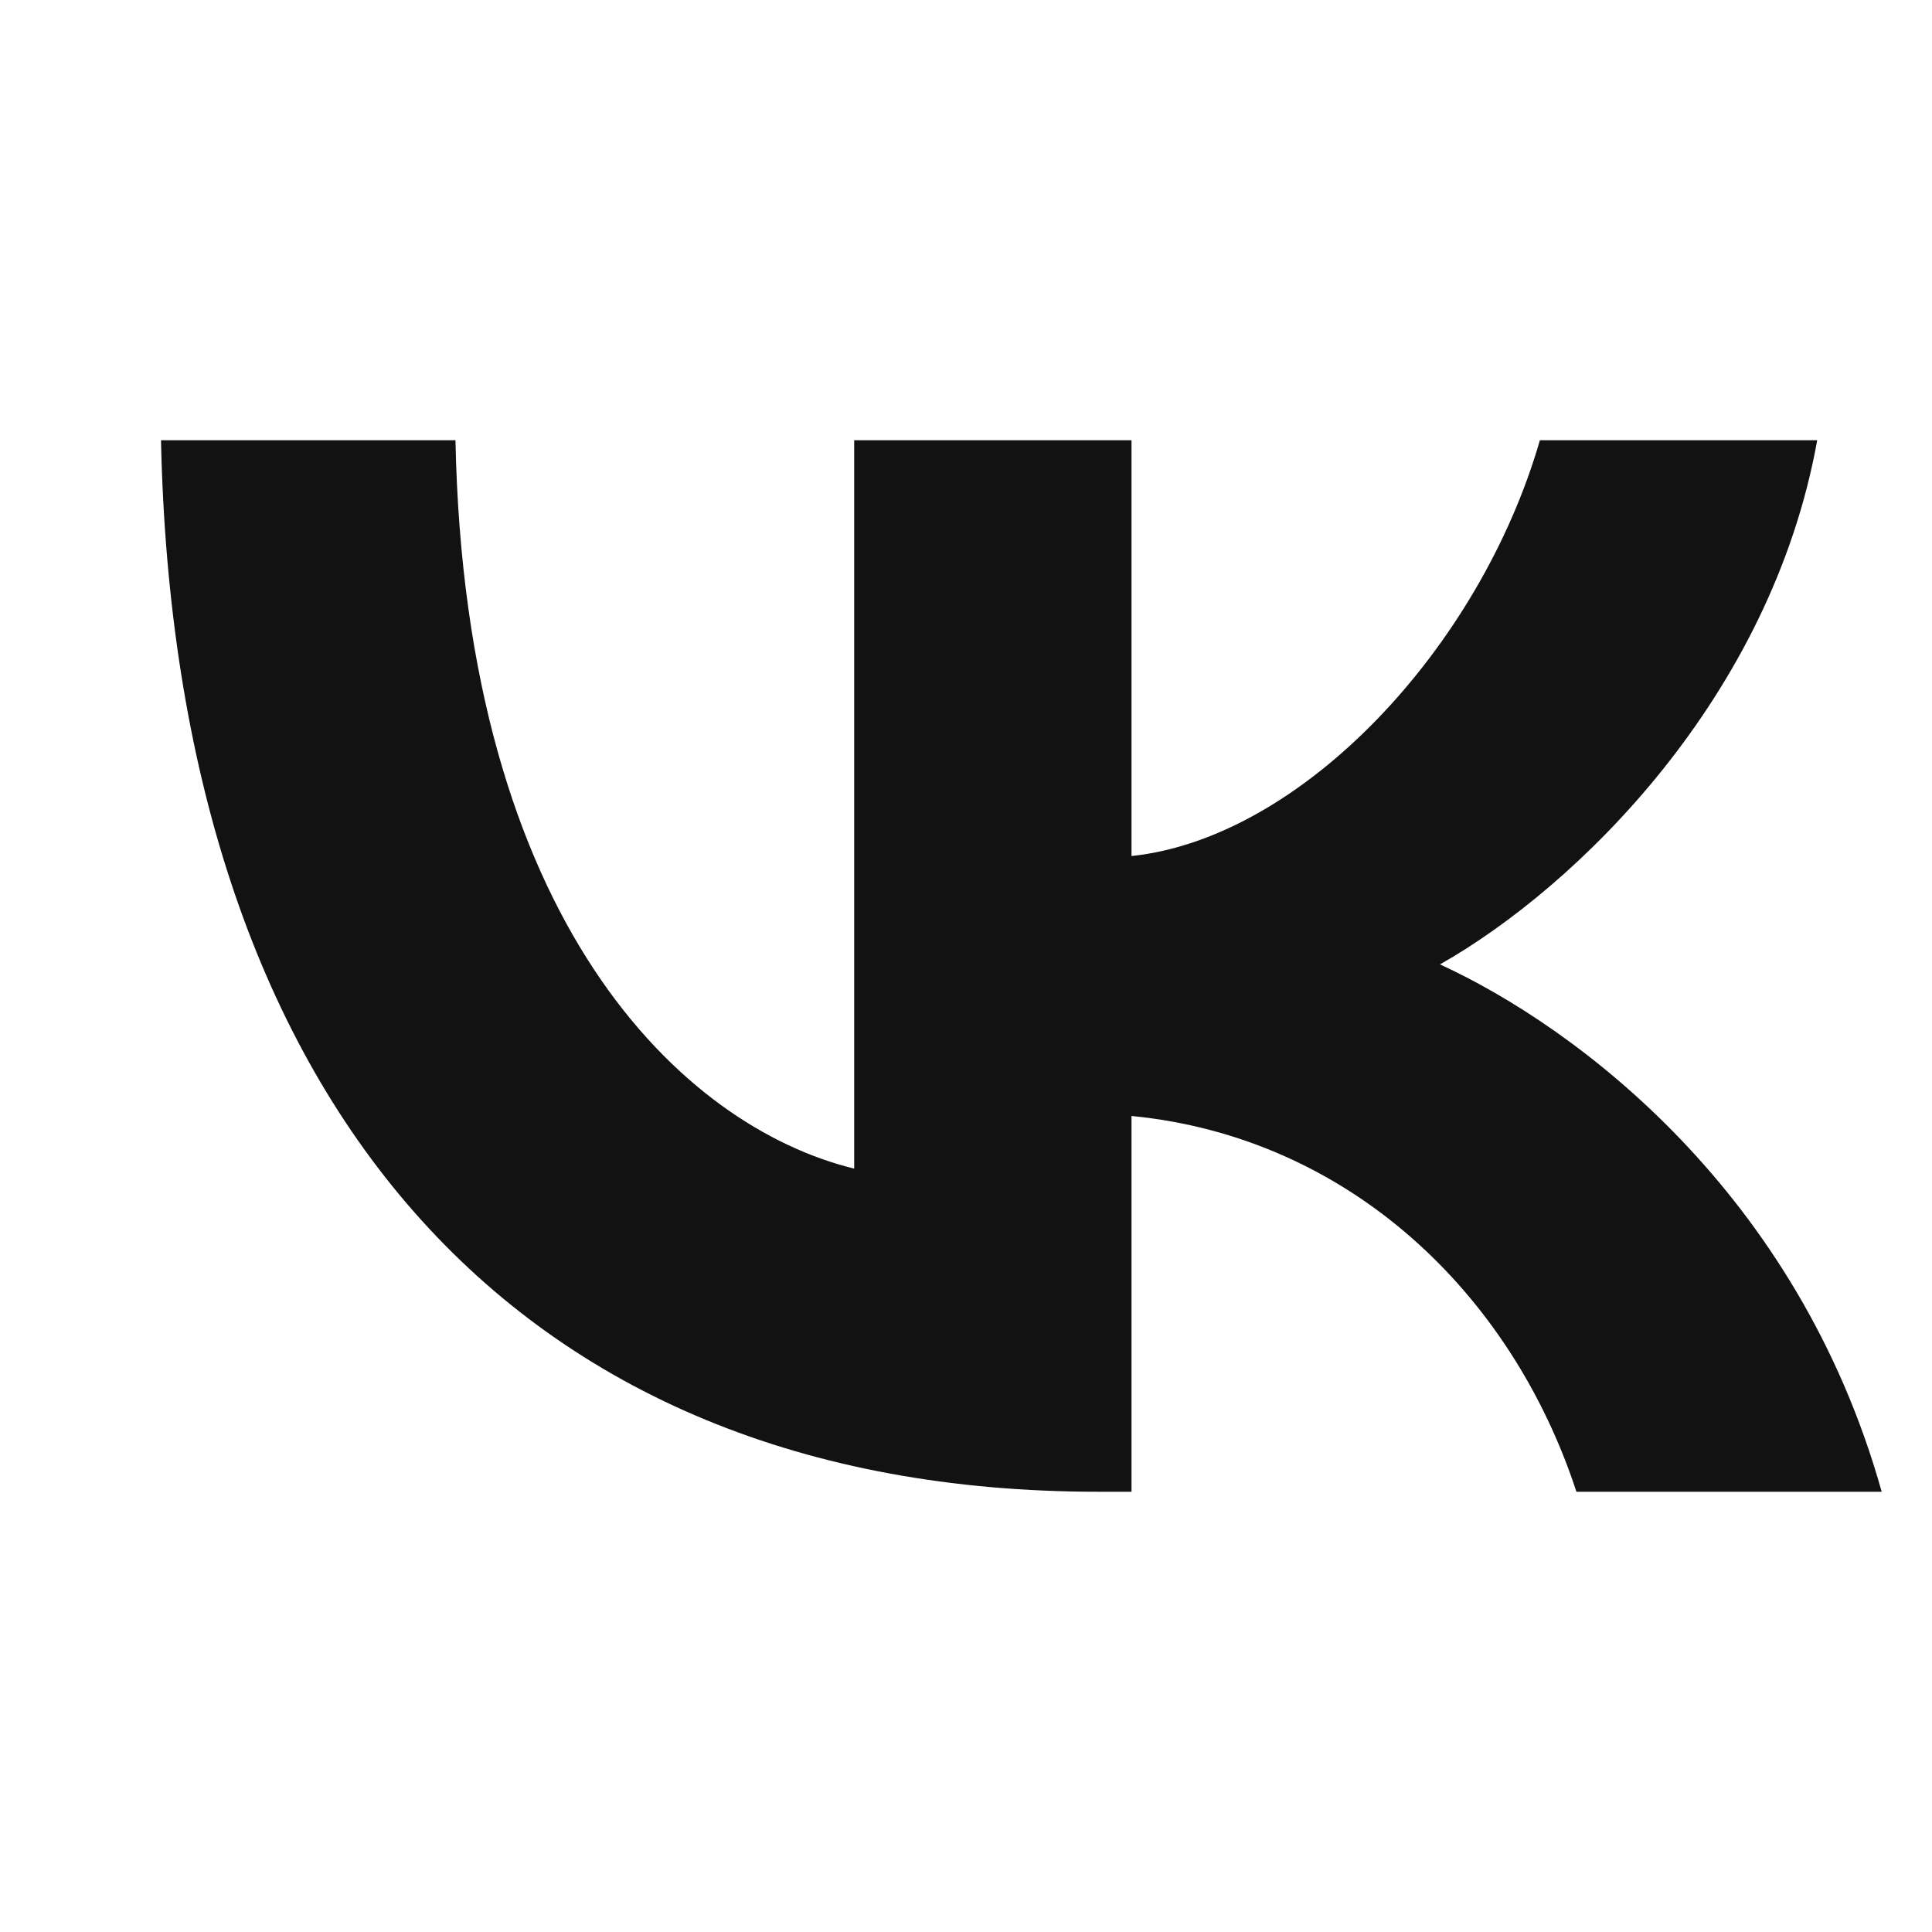 <?xml version="1.0" encoding="UTF-8"?> <svg xmlns="http://www.w3.org/2000/svg" width="24" height="24" viewBox="0 0 24 24" fill="none"><path d="M13.642 18.531C6.339 18.531 2.174 13.628 2 5.469H5.658C5.778 11.457 8.475 13.994 10.611 14.517V5.469H14.056V10.634C16.166 10.411 18.381 8.058 19.129 5.469H22.574C22 8.659 19.596 11.013 17.888 11.98C19.596 12.765 22.334 14.818 23.375 18.531H19.583C18.769 16.047 16.74 14.125 14.056 13.863V18.531H13.642Z" fill="#121212"></path></svg> 